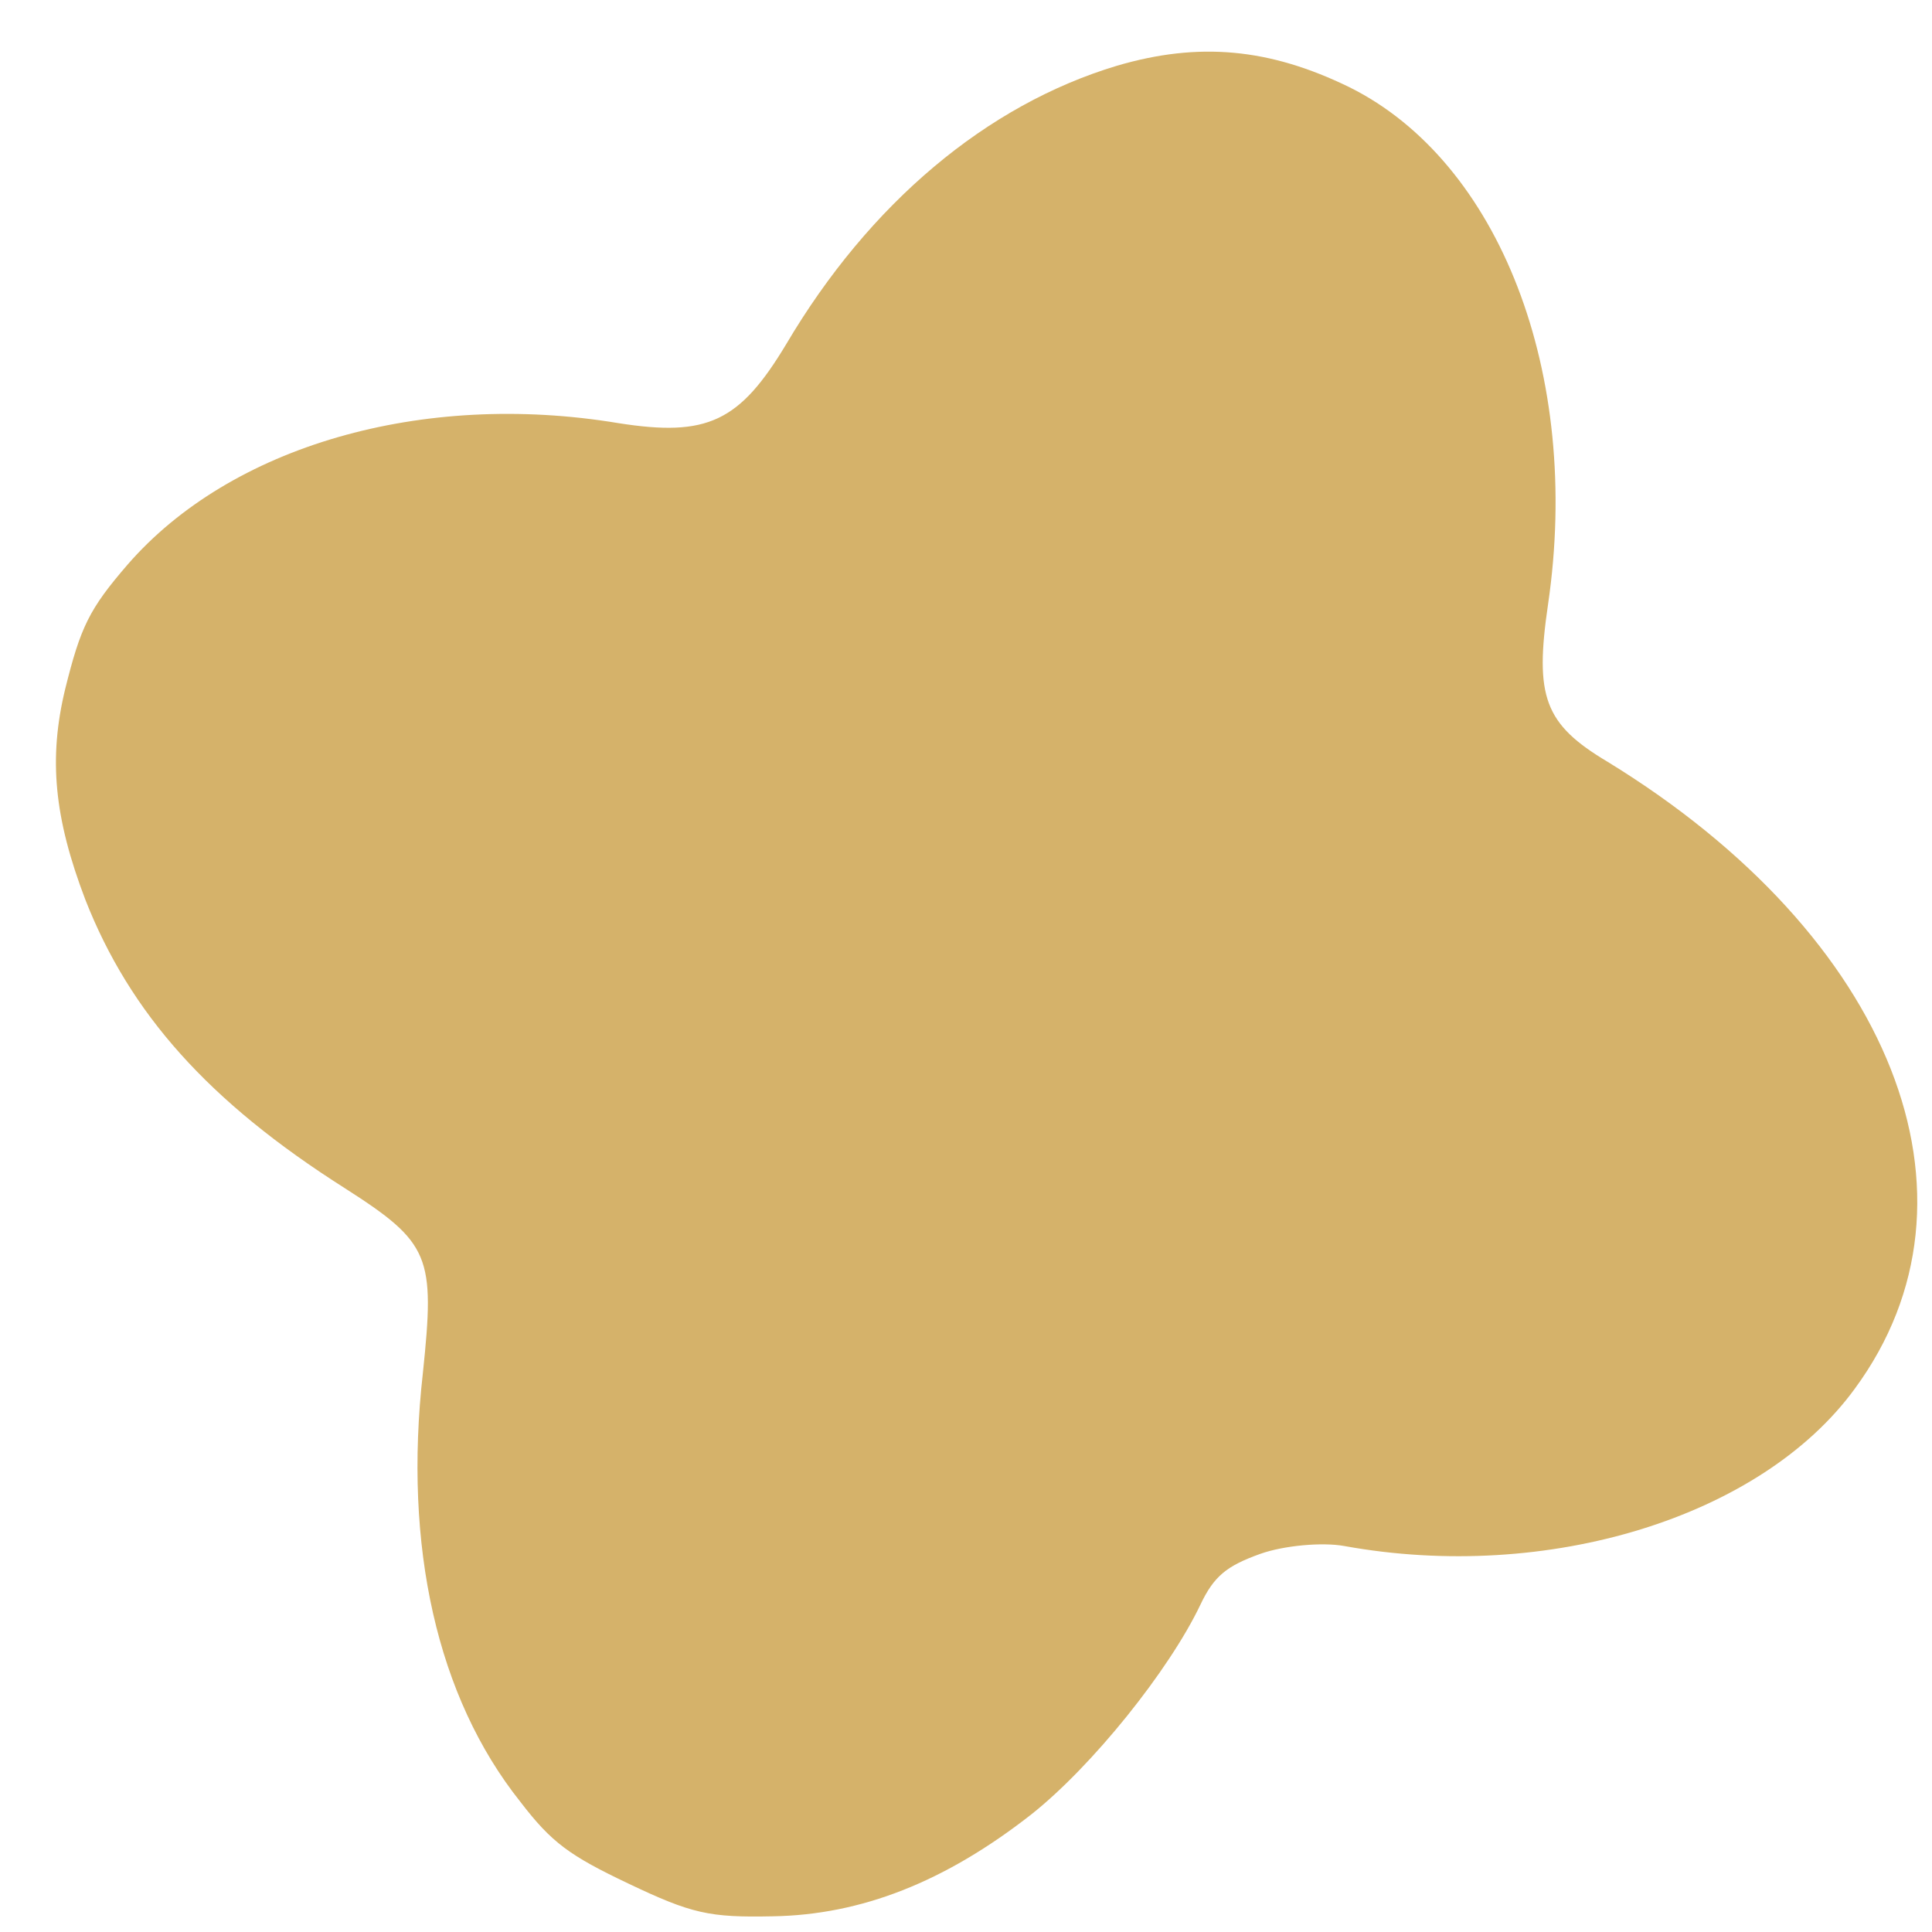 <?xml version="1.0" encoding="UTF-8"?> <svg xmlns="http://www.w3.org/2000/svg" width="33" height="33" viewBox="0 0 33 33" fill="none"> <path d="M2.18 9.643C3.937 7.621 7.204 6.668 10.566 7.228C12.082 7.466 12.631 7.207 13.429 5.879C14.85 3.474 16.853 1.791 19.078 1.123C20.477 0.712 21.683 0.822 23.05 1.49C25.611 2.763 27.019 6.383 26.442 10.321C26.21 11.899 26.377 12.368 27.459 13.012C32.319 15.991 34.087 20.45 31.68 23.722C30.082 25.913 26.438 27.038 22.961 26.407C22.586 26.339 21.929 26.398 21.527 26.541C20.948 26.748 20.734 26.925 20.504 27.409C19.971 28.529 18.655 30.168 17.616 30.991C16.142 32.146 14.708 32.708 13.197 32.732C12.113 32.755 11.812 32.686 10.74 32.176C9.728 31.695 9.425 31.477 8.888 30.776C7.462 28.985 6.89 26.412 7.223 23.453C7.432 21.455 7.353 21.232 5.891 20.296C3.558 18.816 2.22 17.308 1.458 15.368C0.922 13.963 0.828 12.953 1.113 11.771C1.377 10.709 1.521 10.406 2.18 9.643Z" fill="#D5B26A"></path> </svg> 
